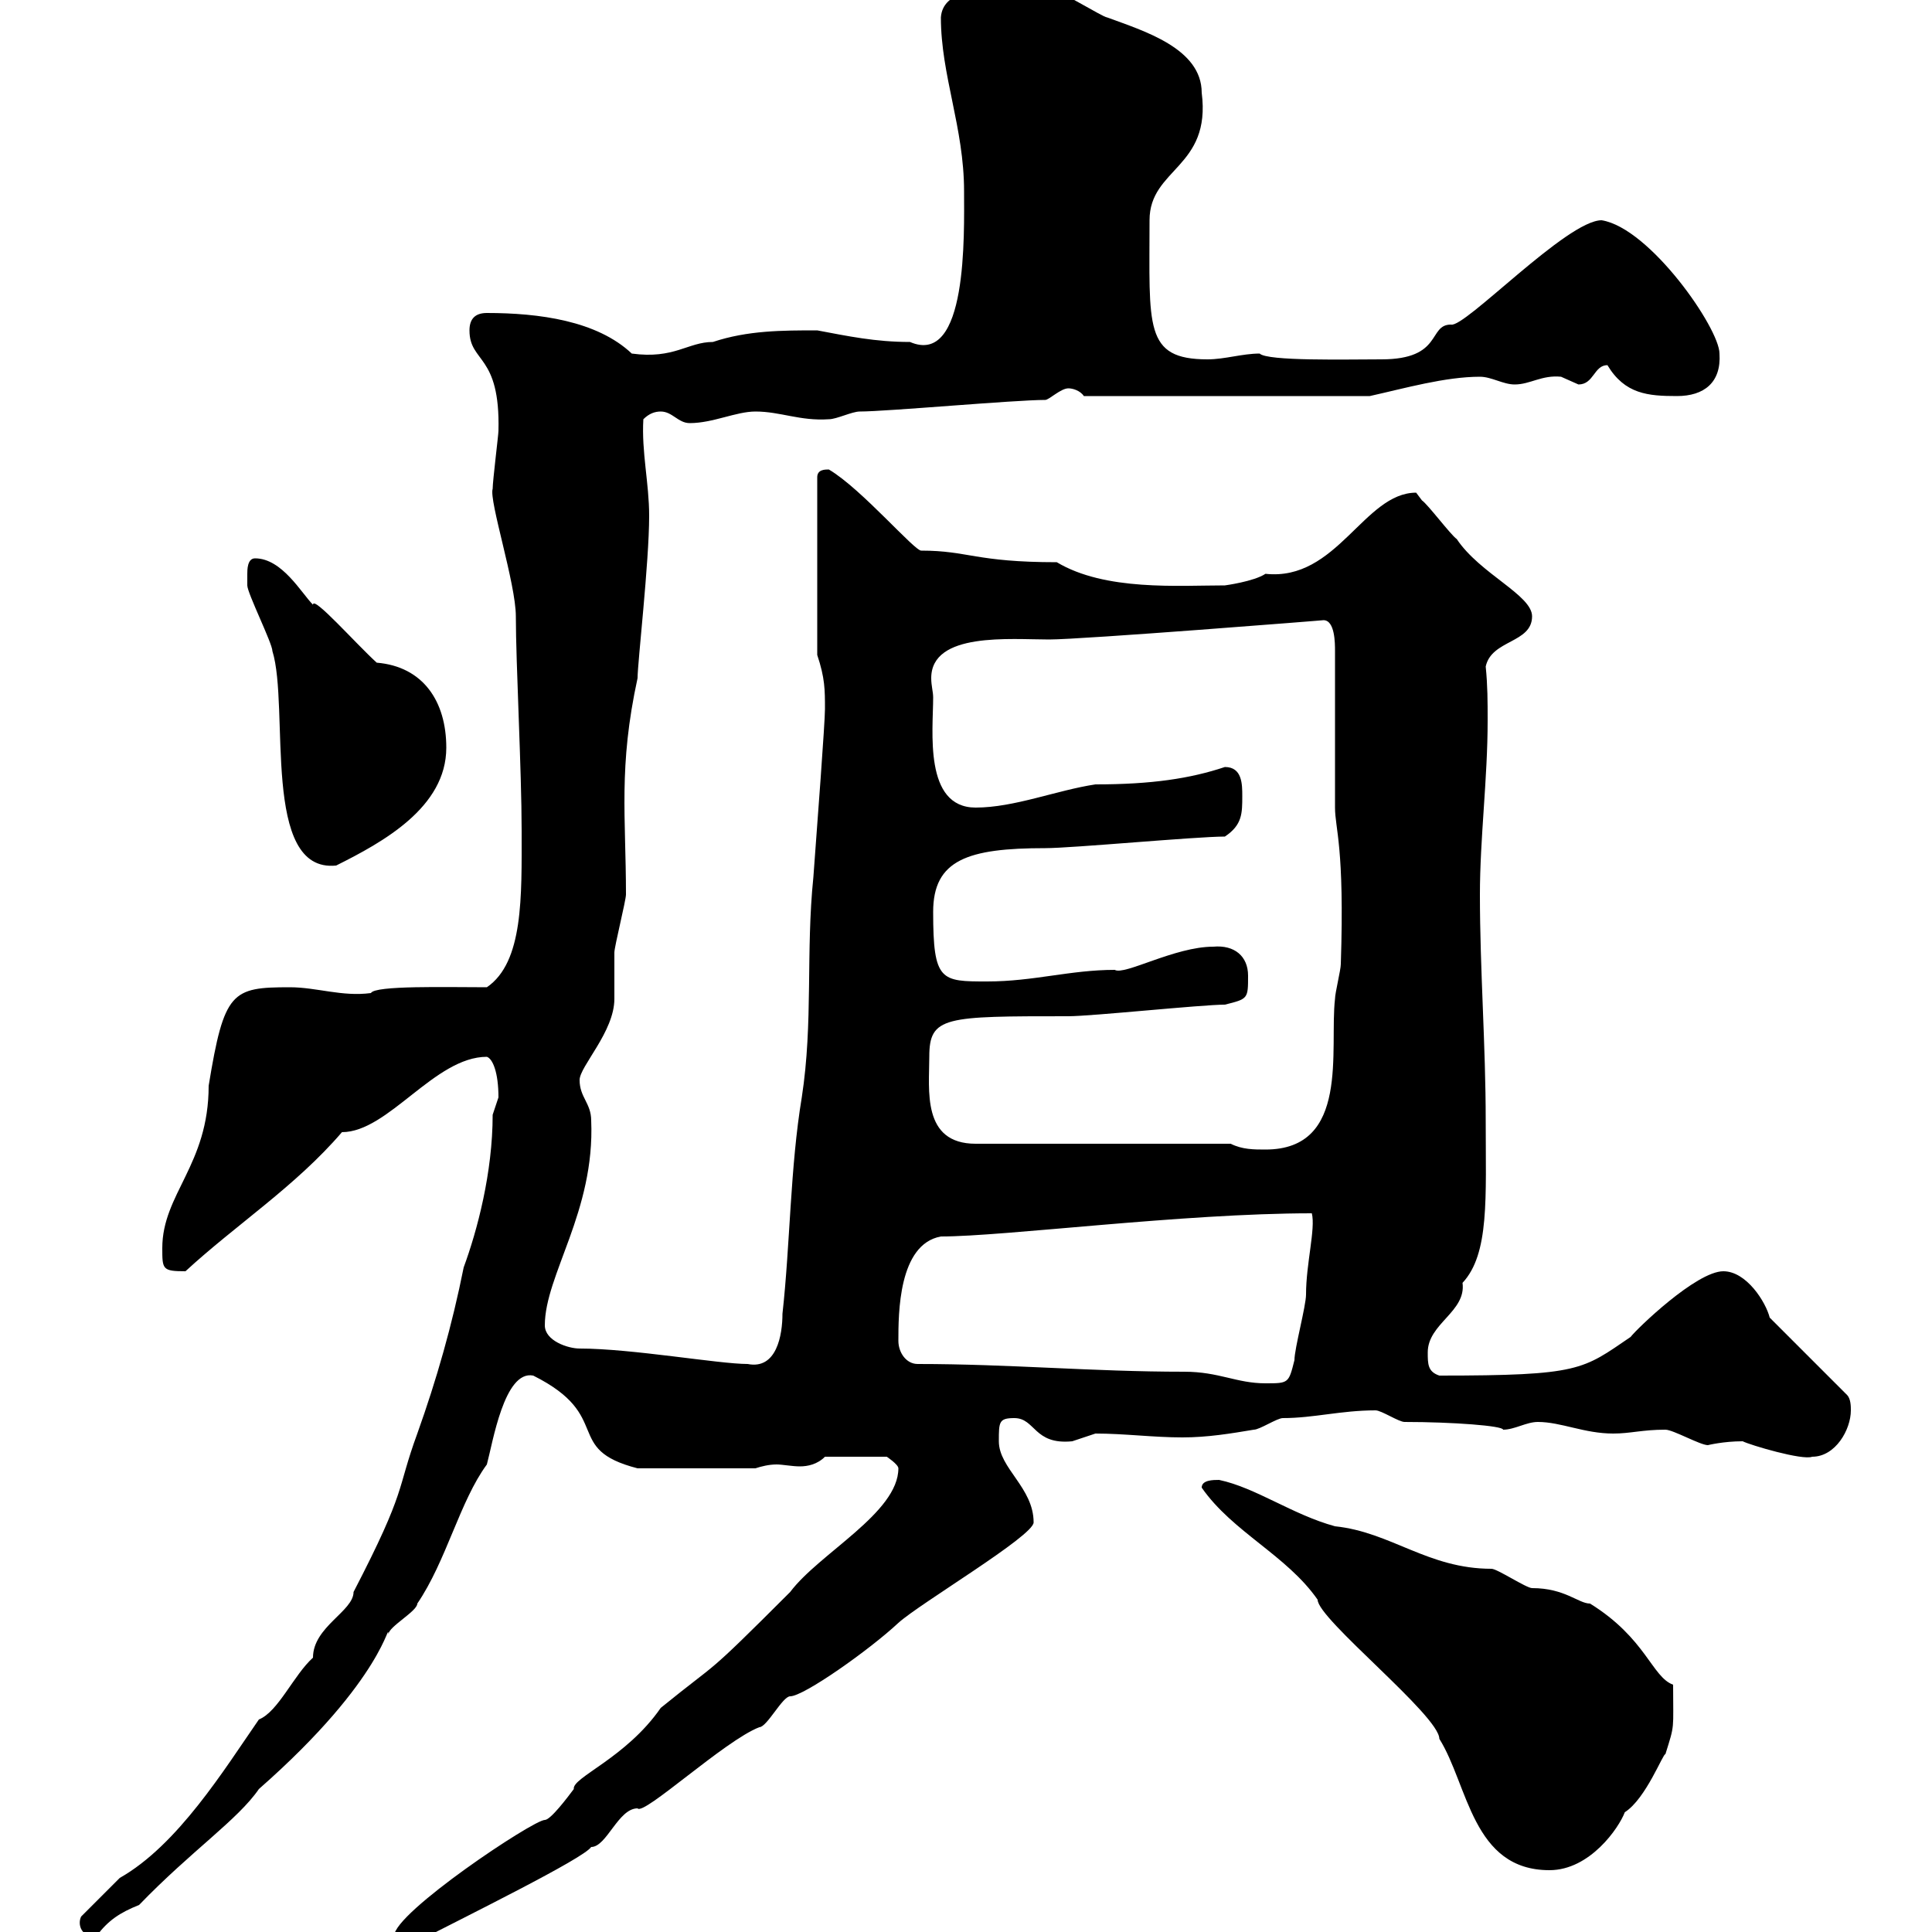 <svg xmlns="http://www.w3.org/2000/svg" xmlns:xlink="http://www.w3.org/1999/xlink" width="300" height="300"><path d="M61.20 300.60C61.20 300.60 63 302.40 63 302.40C72.90 297.30 90.60 288.60 91.80 286.80C94.20 286.80 96 280.80 99 280.80C99.90 282 112.50 270.30 117.90 268.20C119.10 268.20 121.50 263.40 122.70 263.40C124.80 263.40 135 256.20 139.50 252C142.80 249 160.50 238.50 160.50 236.40C160.50 231 155.10 228 155.10 223.80C155.10 220.80 155.10 220.20 157.50 220.20C160.80 220.20 160.50 224.40 166.50 223.80C166.50 223.80 170.10 222.60 170.10 222.60C174.60 222.60 179.10 223.20 183.60 223.20C187.50 223.20 191.10 222.60 194.70 222C195.60 222 198.30 220.20 199.20 220.20C204 220.20 208.20 219 213.60 219C214.50 219 217.20 220.80 218.10 220.80C225.60 220.80 233.40 221.40 233.40 222C235.20 222 237 220.80 238.80 220.80C242.40 220.80 246 222.60 250.50 222.60C253.20 222.60 255 222 258.60 222C259.80 222 264 224.40 265.20 224.40C265.20 224.40 267.60 223.80 270.60 223.80C271.80 224.40 279.90 226.80 281.40 226.20C285 226.20 287.40 222 287.40 219C287.40 218.40 287.40 217.20 286.80 216.60L274.80 204.60C274.20 202.20 271.20 197.40 267.60 197.40C263.40 197.40 254.10 206.40 253.20 207.60C245.70 212.70 245.40 213.60 223.50 213.60C221.70 213 221.70 211.80 221.70 210C221.70 205.50 227.70 203.70 227.10 199.20C231.30 194.70 230.70 186 230.70 174C230.70 162.30 229.80 150.60 229.80 138.90C229.80 130.20 231 120.90 231 111.90C231 108.90 231 106.50 230.70 103.50C231.60 99.30 237.90 99.90 237.90 95.70C237.90 92.40 229.80 89.10 226.20 83.70C225.30 83.10 221.70 78.30 220.80 77.70C220.80 77.70 219.90 76.50 219.90 76.50C211.80 76.50 207.60 90.30 196.50 89.10C194.70 90.30 190.20 90.90 190.20 90.90C183 90.90 171.60 91.80 164.10 87.30C151.50 87.30 150.30 85.50 143.10 85.50C142.20 85.80 133.80 75.90 128.70 72.90C128.10 72.90 126.90 72.90 126.90 74.10L126.90 101.70C128.10 105.30 128.10 107.10 128.10 110.10C128.10 112.20 126.90 128.10 126.30 136.20C125.10 147.90 126.30 158.70 124.50 170.40C122.70 181.20 122.70 193.20 121.50 204C121.50 207.30 120.60 212.70 116.10 211.80C111.60 211.80 98.10 209.40 90 209.40C88.20 209.40 84.60 208.20 84.60 205.80C84.60 198 92.40 188.10 91.80 174C91.80 171.30 90 170.40 90 167.70C90 165.60 95.40 160.20 95.40 155.10C95.40 154.20 95.40 148.80 95.40 147.90C95.40 147 97.20 139.80 97.20 138.90C97.20 126.90 96 119.10 99 105.30C99 102.90 100.80 87.30 100.80 80.10C100.80 75 99.60 70.20 99.90 65.10C100.80 64.20 101.70 63.90 102.60 63.90C104.40 63.90 105.30 65.70 107.10 65.70C110.70 65.70 114.30 63.90 117.30 63.90C121.20 63.90 124.20 65.40 128.70 65.10C129.90 65.10 132.30 63.90 133.50 63.90C137.70 63.90 157.50 62.10 162.30 62.10C162.90 62.10 164.70 60.30 165.90 60.30C166.50 60.30 167.70 60.60 168.30 61.50L212.70 61.50C218.10 60.30 224.40 58.50 229.80 58.50C231.60 58.50 233.40 59.70 235.20 59.70C237.60 59.70 239.40 58.20 242.40 58.50C242.40 58.50 245.10 59.70 245.10 59.70C247.50 59.70 247.50 56.70 249.60 56.70C252.30 61.20 255.90 61.50 260.40 61.50C264.60 61.50 267.30 59.40 267 54.90C267 51 256.20 35.40 248.70 34.20C243.30 34.20 227.40 51 225.30 50.40C221.70 50.40 224.10 55.80 214.50 55.80C209.10 55.80 196.80 56.10 195.60 54.90C192.90 54.90 190.20 55.80 187.50 55.80C177.60 55.80 178.50 50.70 178.50 34.20C178.50 26.10 188.10 26.10 186.60 14.40C186.60 7.50 177.60 4.80 171.90 2.70C171.30 2.70 164.10-1.80 162.90-1.80C162-1.80 159.60-1.80 156.60-1.80C152.10-1.80 146.40-1.50 146.10 2.70C146.10 11.70 149.70 19.80 149.70 29.70C149.70 36.30 150.30 57 141.30 53.10C135.90 53.10 131.70 52.20 126.90 51.30C121.50 51.30 116.10 51.30 110.70 53.10C106.80 53.10 104.70 55.80 98.10 54.90C92.70 49.80 83.70 48.60 75.60 48.60C73.80 48.60 72.90 49.50 72.90 51.30C72.90 56.40 77.70 54.90 77.40 66.90C77.40 67.50 76.50 74.70 76.50 75.90C75.90 77.70 80.10 90.60 80.10 95.70C80.10 102.90 81 119.70 81 129C81 139.20 81.30 149.40 75.60 153.30C69.30 153.30 58.20 153 57.60 154.20C53.10 154.80 49.20 153.30 45 153.30C36 153.30 34.80 153.90 32.40 168.60C32.40 180.90 25.20 185.40 25.20 193.80C25.20 197.10 25.20 197.40 28.80 197.40C36.60 190.20 45.90 184.20 53.10 175.80C60.30 175.80 67.50 164.10 75.60 164.10C76.50 164.40 77.40 166.50 77.40 170.40C77.40 170.40 76.50 173.10 76.50 173.10C76.50 182.10 74.10 191.10 72 196.80C70.20 205.80 67.80 214.20 64.80 222.60C61.50 231.60 63.30 231 54.90 247.20C54.90 250.20 48.60 252.60 48.60 257.40C45.60 260.10 43.20 265.80 40.20 267C34.80 274.80 27.60 286.50 18.60 291.60C18 292.20 13.20 297 12.60 297.60C12 298.80 12.60 300.90 15 300.60C16.80 298.20 18.60 297 21.60 295.80C29.70 287.40 36.90 282.60 40.20 277.80C60 260.40 60.30 251.40 60.30 253.80C60.30 252.60 64.80 250.20 64.80 249C69.30 242.40 71.40 233.10 75.60 227.40C76.50 224.10 78.30 212.70 82.80 213.60C95.40 219.90 87.30 225 99 228L117.30 228C118.20 227.70 119.40 227.40 120.60 227.40C121.50 227.40 123 227.70 124.20 227.70C125.40 227.70 126.90 227.40 128.10 226.20L137.70 226.20C137.70 226.20 139.50 227.40 139.50 228C139.50 234.90 127.20 241.20 122.70 247.20C108.90 261 112.20 257.40 102.60 265.20C97.20 273 88.80 276 89.10 277.80C88.20 279 85.50 282.60 84.60 282.60C82.80 282.60 61.20 297 61.20 300.60ZM186.60 231C191.40 237.90 199.80 241.50 204.60 248.40C204.60 251.40 223.50 266.40 223.50 270C228 277.20 228.60 290.40 240.60 290.40C246.90 290.40 251.40 283.80 252.30 281.40C255.60 279.30 258.30 272.10 258.60 272.40C260.10 267.60 259.80 268.80 259.80 261.60C256.50 260.40 255.60 254.40 246.90 249C245.10 249 243 246.60 237.90 246.60C237 246.60 232.50 243.60 231.60 243.60C221.70 243.60 216 237.90 207.30 237C200.70 235.20 195 231 189.30 229.80C188.40 229.80 186.60 229.80 186.60 231ZM142.50 211.80C140.70 211.80 139.50 210 139.50 208.20C139.50 204 139.50 193.20 146.10 192C156 192 183.60 188.40 203.70 188.40C204.30 190.80 202.80 196.20 202.80 201C202.80 202.80 201 209.40 201 211.20C200.10 214.80 200.10 214.80 196.50 214.80C192 214.80 189.30 213 183.90 213C169.50 213 156.90 211.80 142.50 211.80ZM191.10 177.60L151.50 177.60C143.10 177.60 144.30 169.20 144.30 164.10C144.30 157.80 146.70 157.80 165.90 157.80C169.50 157.80 186.60 156 190.20 156C193.80 155.10 193.80 155.10 193.80 151.50C193.80 148.50 191.70 146.70 188.40 147C182.40 147 174.60 151.50 173.10 150.60C166.20 150.60 160.50 152.40 153.30 152.40C146.10 152.40 144.90 152.40 144.90 141.60C144.90 133.50 150.30 131.70 162.30 131.70C166.50 131.70 185.70 129.90 190.20 129.90C192.90 128.10 192.90 126.30 192.90 123.60C192.90 121.80 192.90 119.10 190.20 119.10C184.80 120.90 178.80 121.80 170.10 121.80C164.10 122.70 157.50 125.40 151.50 125.40C143.40 125.40 144.90 113.40 144.90 108.30C144.90 107.40 144.60 106.50 144.60 105.30C144.60 98.10 156.90 99.30 162.90 99.30C168 99.30 205.80 96.30 205.50 96.30C207.30 96.30 207.30 99.90 207.30 101.10L207.30 125.40C207.30 128.70 208.80 131.40 208.20 149.70C208.20 150.60 207.30 154.20 207.30 155.10C206.40 162.90 209.70 178.50 196.50 178.50C194.70 178.50 192.90 178.50 191.10 177.60ZM38.40 89.10C38.40 90.30 38.40 90.90 38.40 90.90C38.40 92.10 42.30 99.90 42.30 101.10C45 109.80 40.50 135.60 52.20 134.40C59.40 130.80 69.30 125.40 69.30 116.10C69.30 108.90 65.70 103.50 58.50 102.90C55.20 99.90 48.60 92.40 48.60 93.90C46.80 92.10 43.80 86.70 39.60 86.70C38.40 86.70 38.40 88.50 38.40 89.10Z"/></svg>